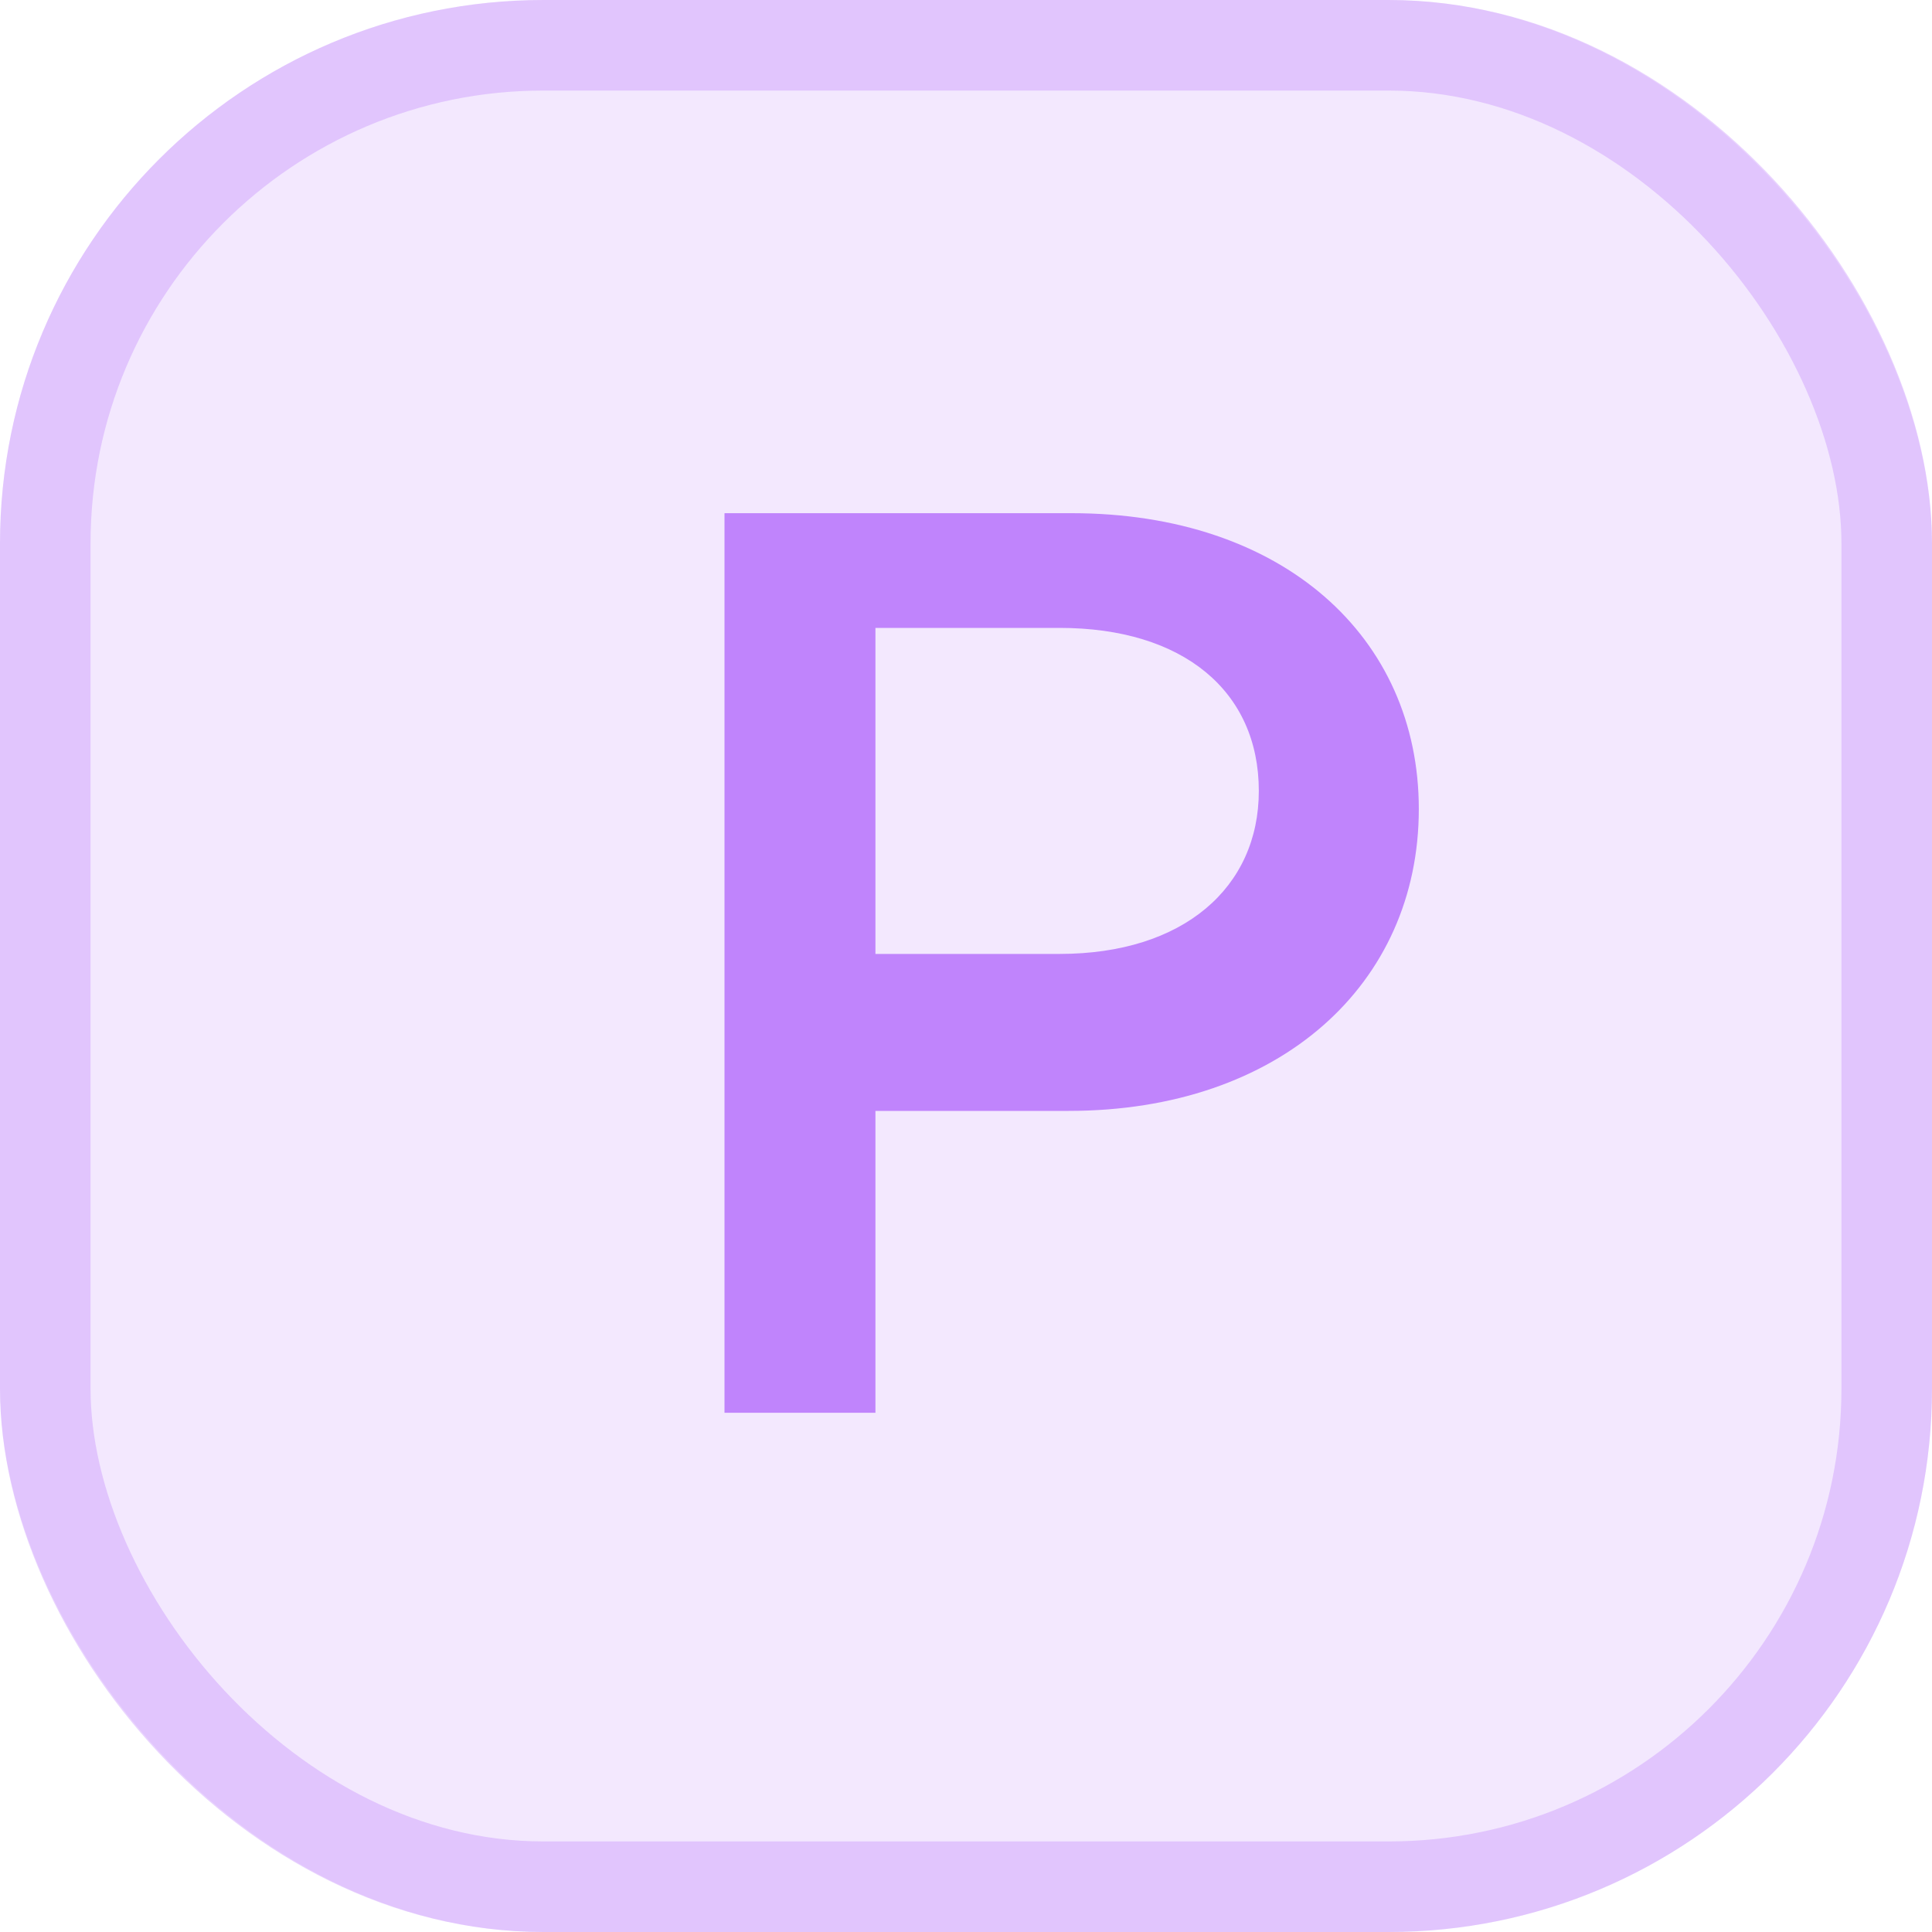 <svg xmlns="http://www.w3.org/2000/svg" viewBox="0 0 64 64" fill="none">
  <rect width="64" height="64" rx="18" fill="rgba(192,132,252,0.18)" />
  <rect x="1.5" y="1.5" width="61" height="61" rx="16.5" stroke="rgba(192,132,252,0.35)" stroke-width="3" />
  <path d="M24 17h11.5c7 0 11.5 4.1 11.5 9.8 0 5.8-4.6 10-11.6 10H29v10h-5V17zm11.1 14.6c4.1 0 6.6-2.2 6.6-5.4 0-3.3-2.5-5.4-6.6-5.4H29v10.8h6.1z" fill="#c084fc" />
</svg>

